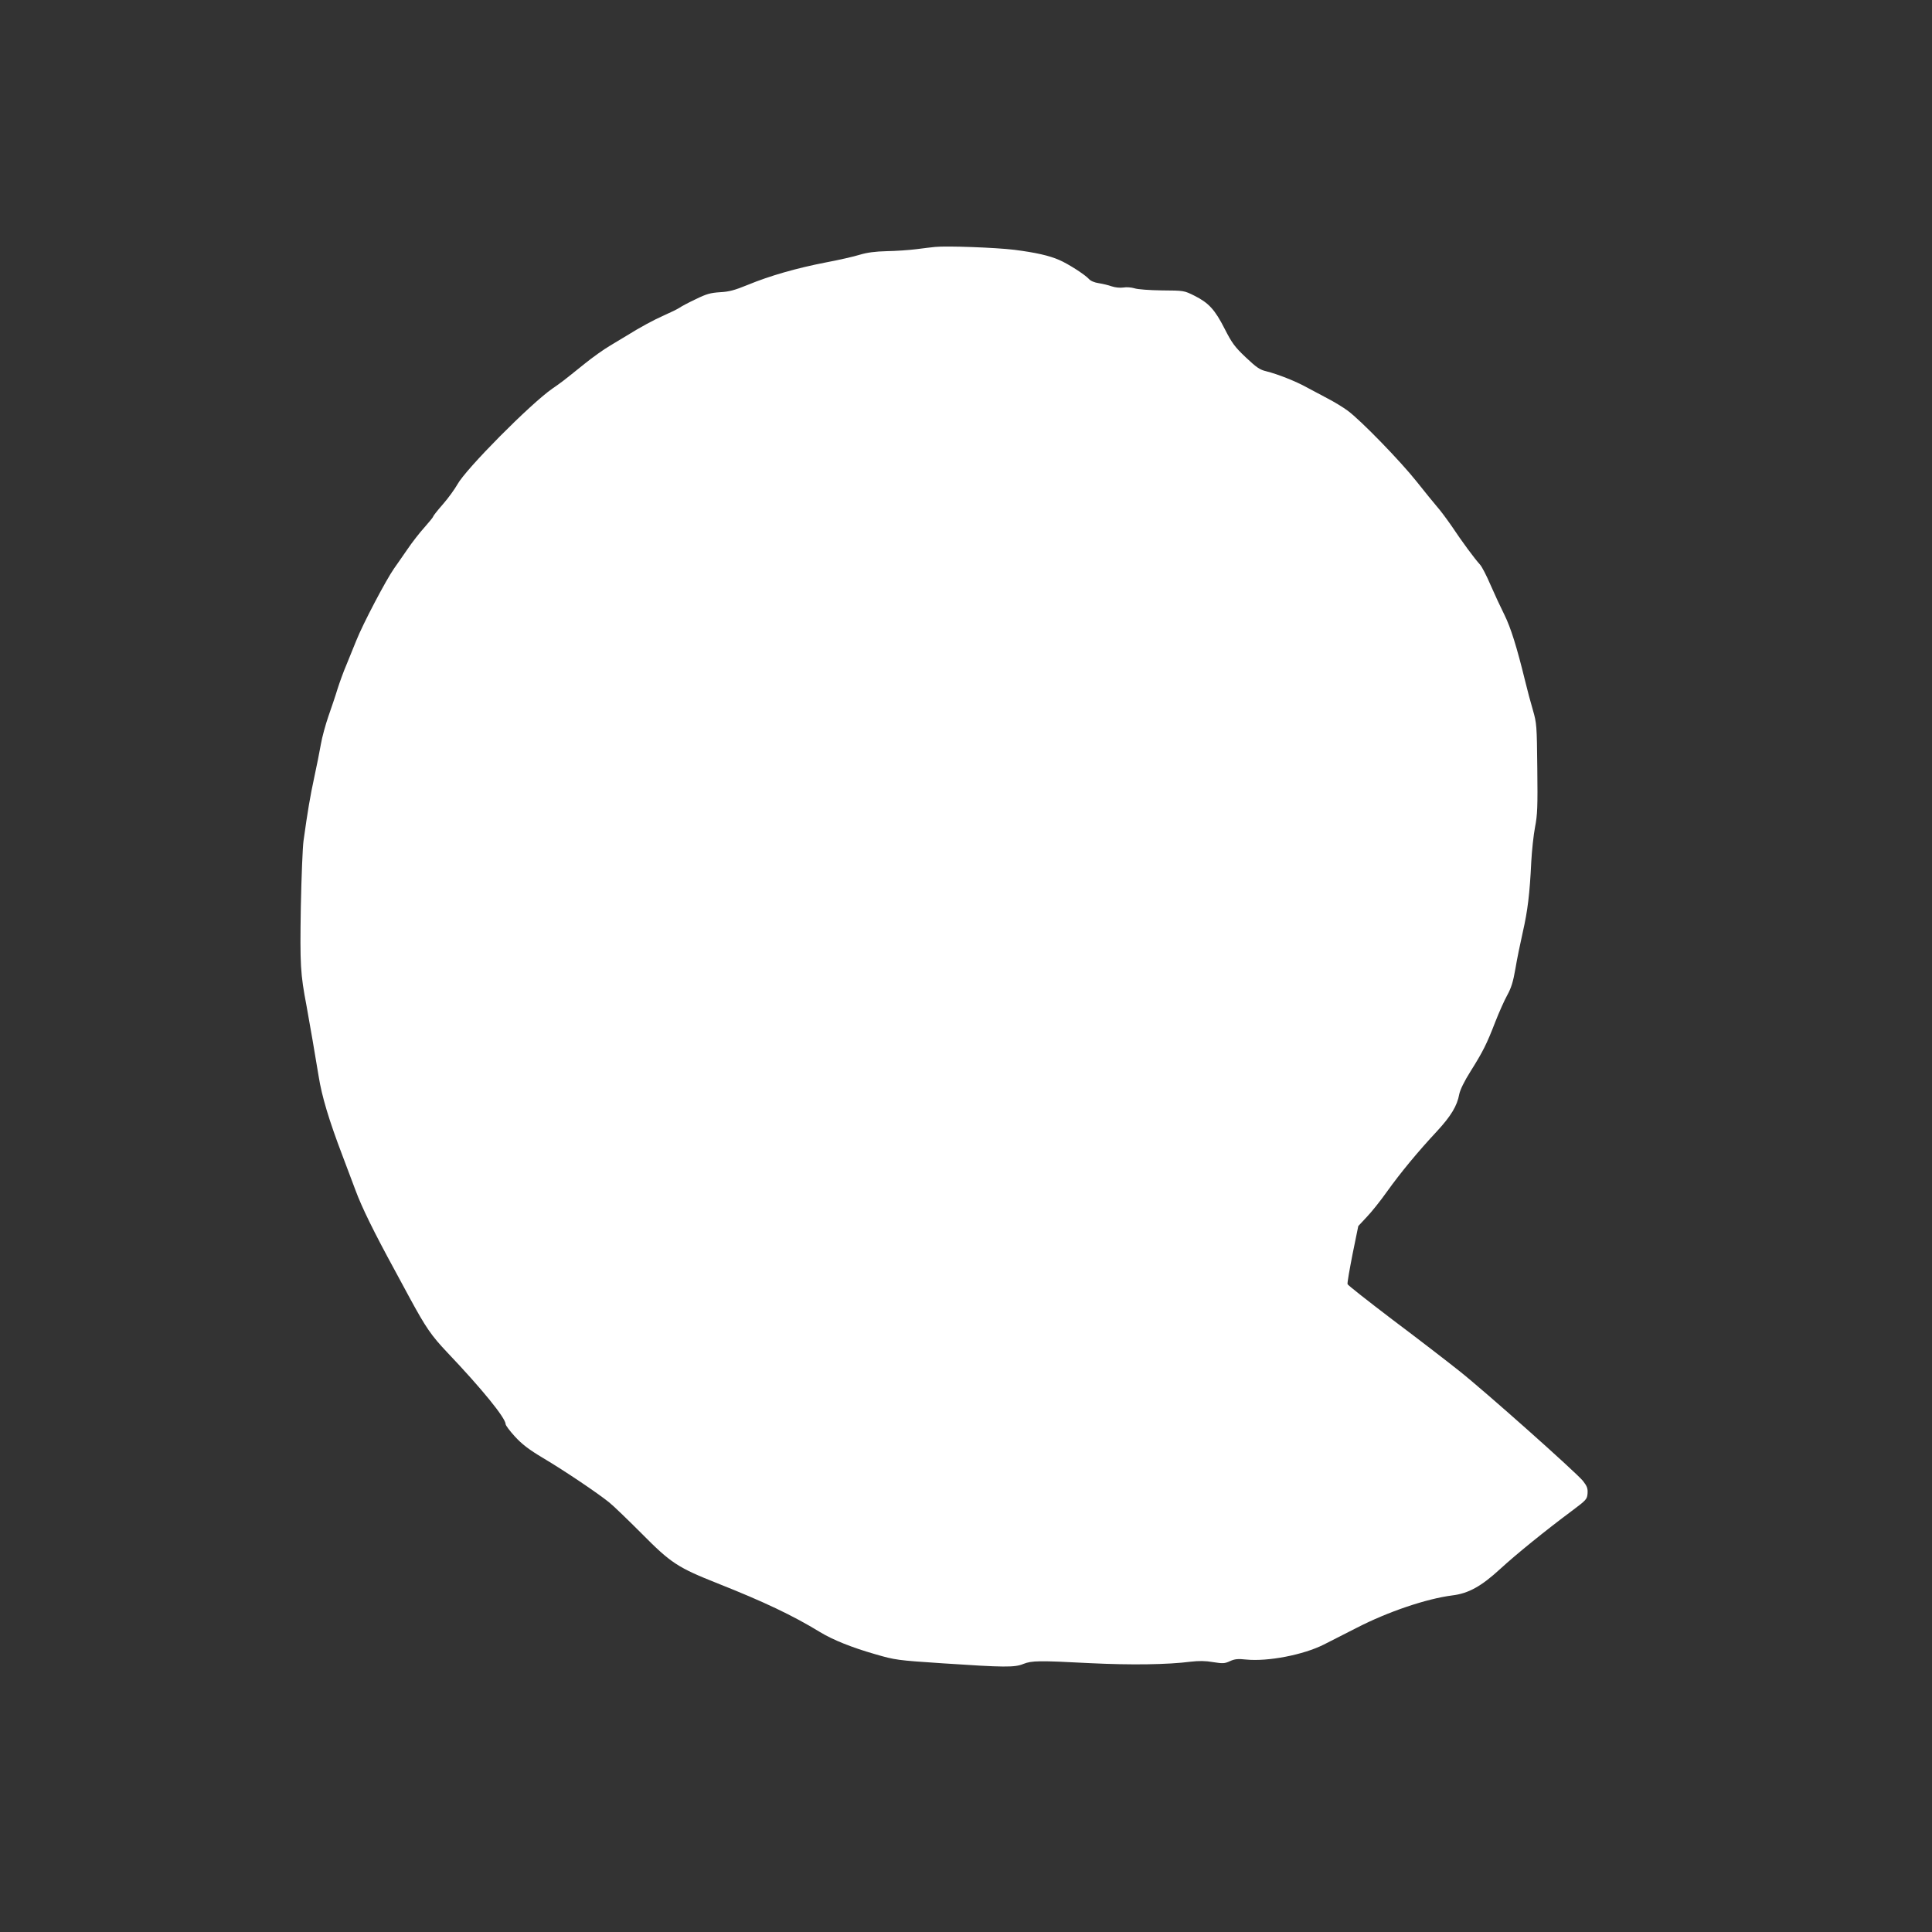 <?xml version="1.0" standalone="no"?>
<!DOCTYPE svg PUBLIC "-//W3C//DTD SVG 20010904//EN"
 "http://www.w3.org/TR/2001/REC-SVG-20010904/DTD/svg10.dtd">
<svg version="1.0" xmlns="http://www.w3.org/2000/svg"
 width="1280pt" height="1280pt" viewBox="0 0 1280 1280"
 preserveAspectRatio="xMidYMid meet">
<rect x="0" y="0" width="1280" height="1280" fill="#333333" stroke="none"/>
<g transform="translate(0,1280) scale(0.1,-0.1)"
fill="#ffffff" stroke="none">
<path d="M6195 11164 c-22 -2 -78 -9 -125 -15 -47 -6 -134 -12 -195 -13 -78
-2 -130 -9 -180 -24 -38 -12 -140 -35 -225 -51 -191 -37 -370 -88 -515 -148
-88 -36 -125 -46 -185 -49 -62 -4 -89 -11 -160 -46 -47 -22 -96 -48 -110 -58
-14 -9 -59 -31 -100 -49 -68 -30 -157 -78 -250 -136 -19 -12 -68 -41 -108 -65
-41 -24 -117 -78 -170 -121 -149 -120 -151 -121 -213 -164 -144 -100 -573
-532 -629 -635 -17 -30 -59 -89 -95 -130 -36 -41 -65 -78 -65 -82 0 -4 -26
-36 -57 -71 -32 -35 -84 -102 -115 -148 -32 -46 -71 -103 -87 -125 -54 -77
-207 -368 -251 -479 -18 -44 -47 -116 -65 -160 -19 -44 -45 -116 -59 -160 -13
-44 -41 -125 -60 -180 -19 -55 -42 -138 -50 -185 -8 -47 -28 -146 -44 -220
-27 -125 -44 -225 -71 -420 -6 -41 -14 -240 -18 -442 -6 -382 -3 -438 38 -653
18 -97 62 -354 80 -465 21 -133 68 -290 157 -524 35 -94 75 -198 87 -231 42
-114 121 -275 260 -530 12 -22 57 -105 100 -185 107 -197 143 -249 249 -361
230 -242 386 -434 386 -475 0 -7 27 -44 61 -81 47 -51 90 -85 189 -144 143
-85 358 -230 435 -292 28 -22 124 -115 215 -206 195 -197 239 -226 506 -332
305 -121 495 -211 677 -322 85 -52 213 -103 367 -147 131 -38 145 -40 447 -60
405 -27 476 -28 533 -4 56 22 102 23 445 5 269 -13 509 -10 665 10 53 6 96 6
147 -3 64 -10 76 -10 111 6 32 15 54 17 109 11 145 -14 377 31 513 99 36 18
135 69 220 112 206 106 460 192 632 214 107 13 192 60 318 176 108 99 298 253
474 384 96 72 101 77 104 116 2 33 -3 47 -30 82 -46 57 -647 592 -821 730 -78
62 -275 214 -439 337 -163 124 -298 230 -300 237 -3 7 13 96 33 199 l38 186
55 59 c31 32 92 108 135 169 91 127 205 265 332 401 92 100 133 167 147 245 6
29 33 85 74 150 83 132 108 182 164 327 25 64 61 145 80 179 26 47 39 88 54
175 10 62 33 172 49 243 32 140 46 254 56 465 4 74 15 178 25 230 16 82 18
136 15 390 -3 284 -4 298 -29 385 -15 50 -38 137 -52 195 -55 225 -95 352
-137 437 -24 48 -66 138 -92 198 -26 61 -57 121 -70 135 -35 38 -120 153 -187
254 -34 49 -78 108 -98 130 -20 23 -80 97 -134 165 -108 136 -369 405 -457
470 -31 23 -92 60 -135 82 -44 23 -106 56 -139 74 -70 39 -192 87 -265 105
-43 10 -65 25 -136 92 -74 70 -92 95 -140 189 -65 128 -106 172 -199 219 -70
35 -70 35 -217 36 -82 1 -162 7 -182 14 -20 6 -53 9 -74 5 -22 -3 -53 0 -77 8
-22 8 -61 17 -86 21 -28 4 -54 15 -65 28 -25 28 -137 100 -195 125 -68 30
-158 50 -299 68 -123 15 -447 27 -525 19z"/>
</g>
</svg>
